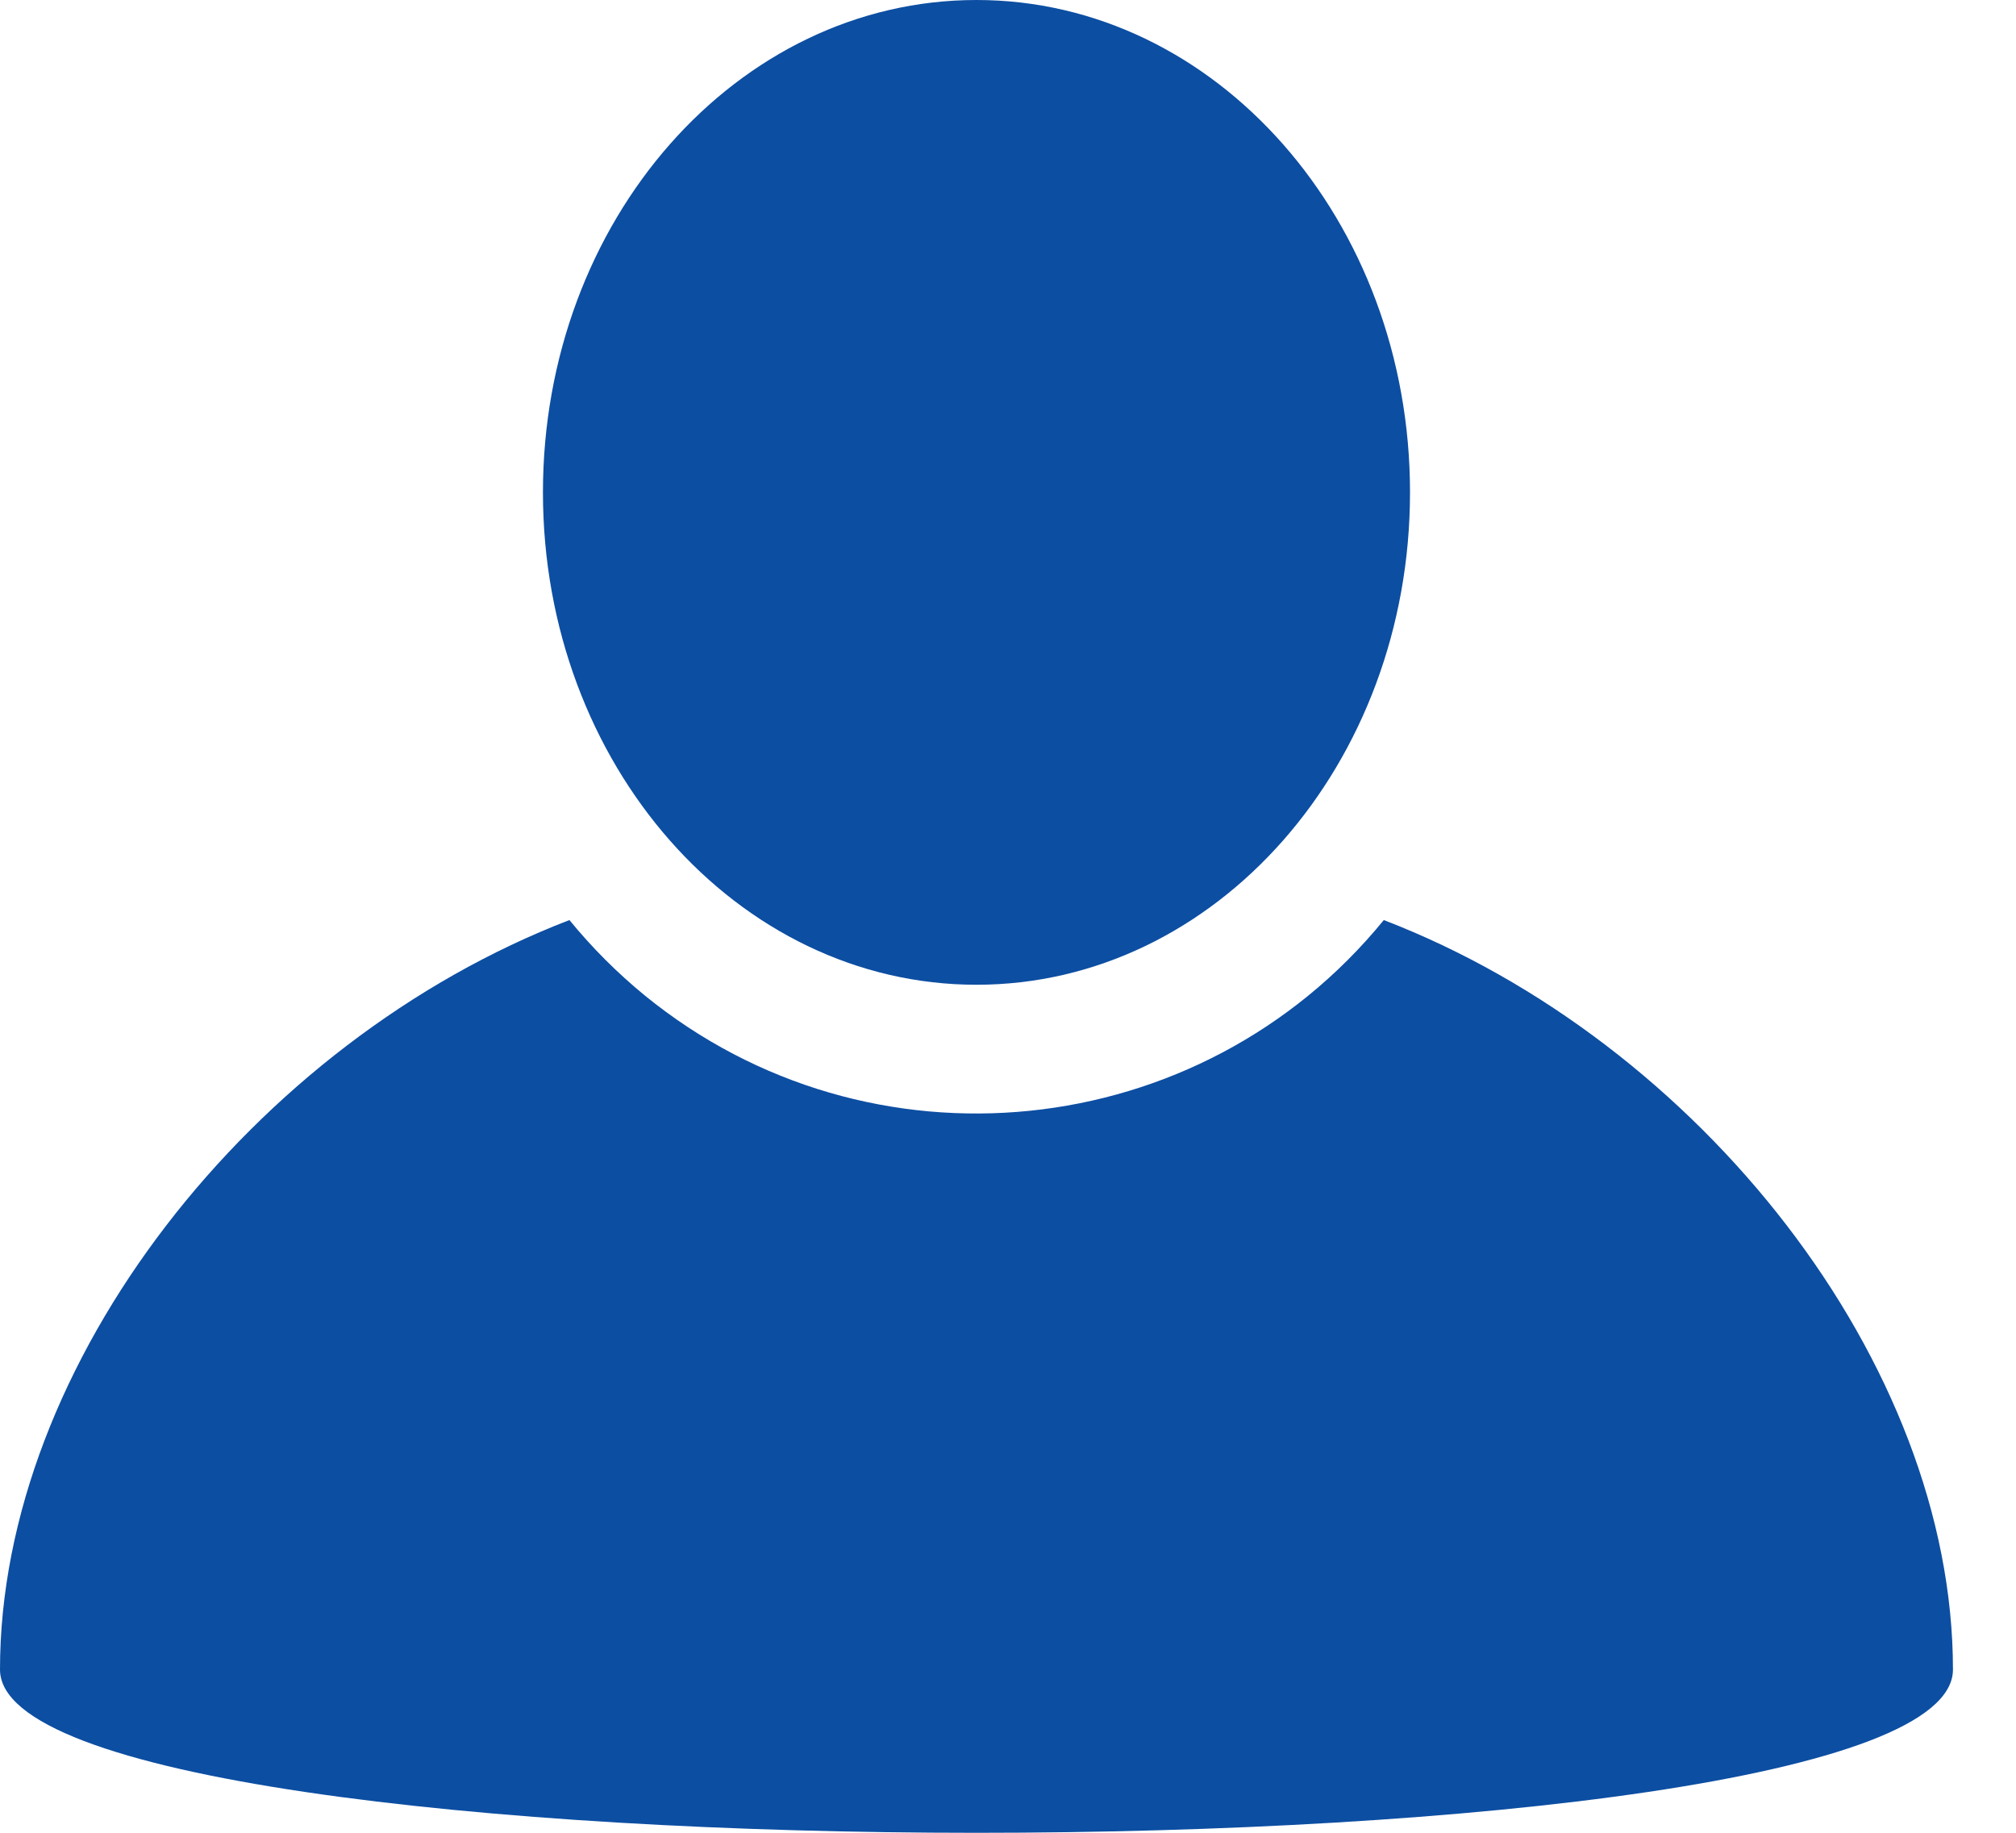 <svg width="22" height="20" viewBox="0 0 22 20" fill="none" xmlns="http://www.w3.org/2000/svg">
<g clip-path="url(#clip0_311_8)">
<path d="M10.656 10.746C13.269 10.746 15.387 8.34 15.387 5.373C15.387 2.406 13.269 0 10.656 0C8.043 0 5.925 2.406 5.925 5.373C5.925 8.34 8.043 10.746 10.656 10.746Z" fill="#0C4EA2"/>
<path d="M21.312 18.219C21.312 14.873 18.546 11.366 15.101 10.04C13.1 12.493 9.489 12.863 7.035 10.862C6.735 10.616 6.46 10.341 6.214 10.04C2.766 11.366 0 14.876 0 18.219C0 20.594 21.312 20.594 21.312 18.219Z" fill="#0C4EA2"/>
</g>
<defs>
<clipPath id="clip0_311_8">
<rect width="21.312" height="20" fill="white"/>
</clipPath>
</defs>
</svg>
